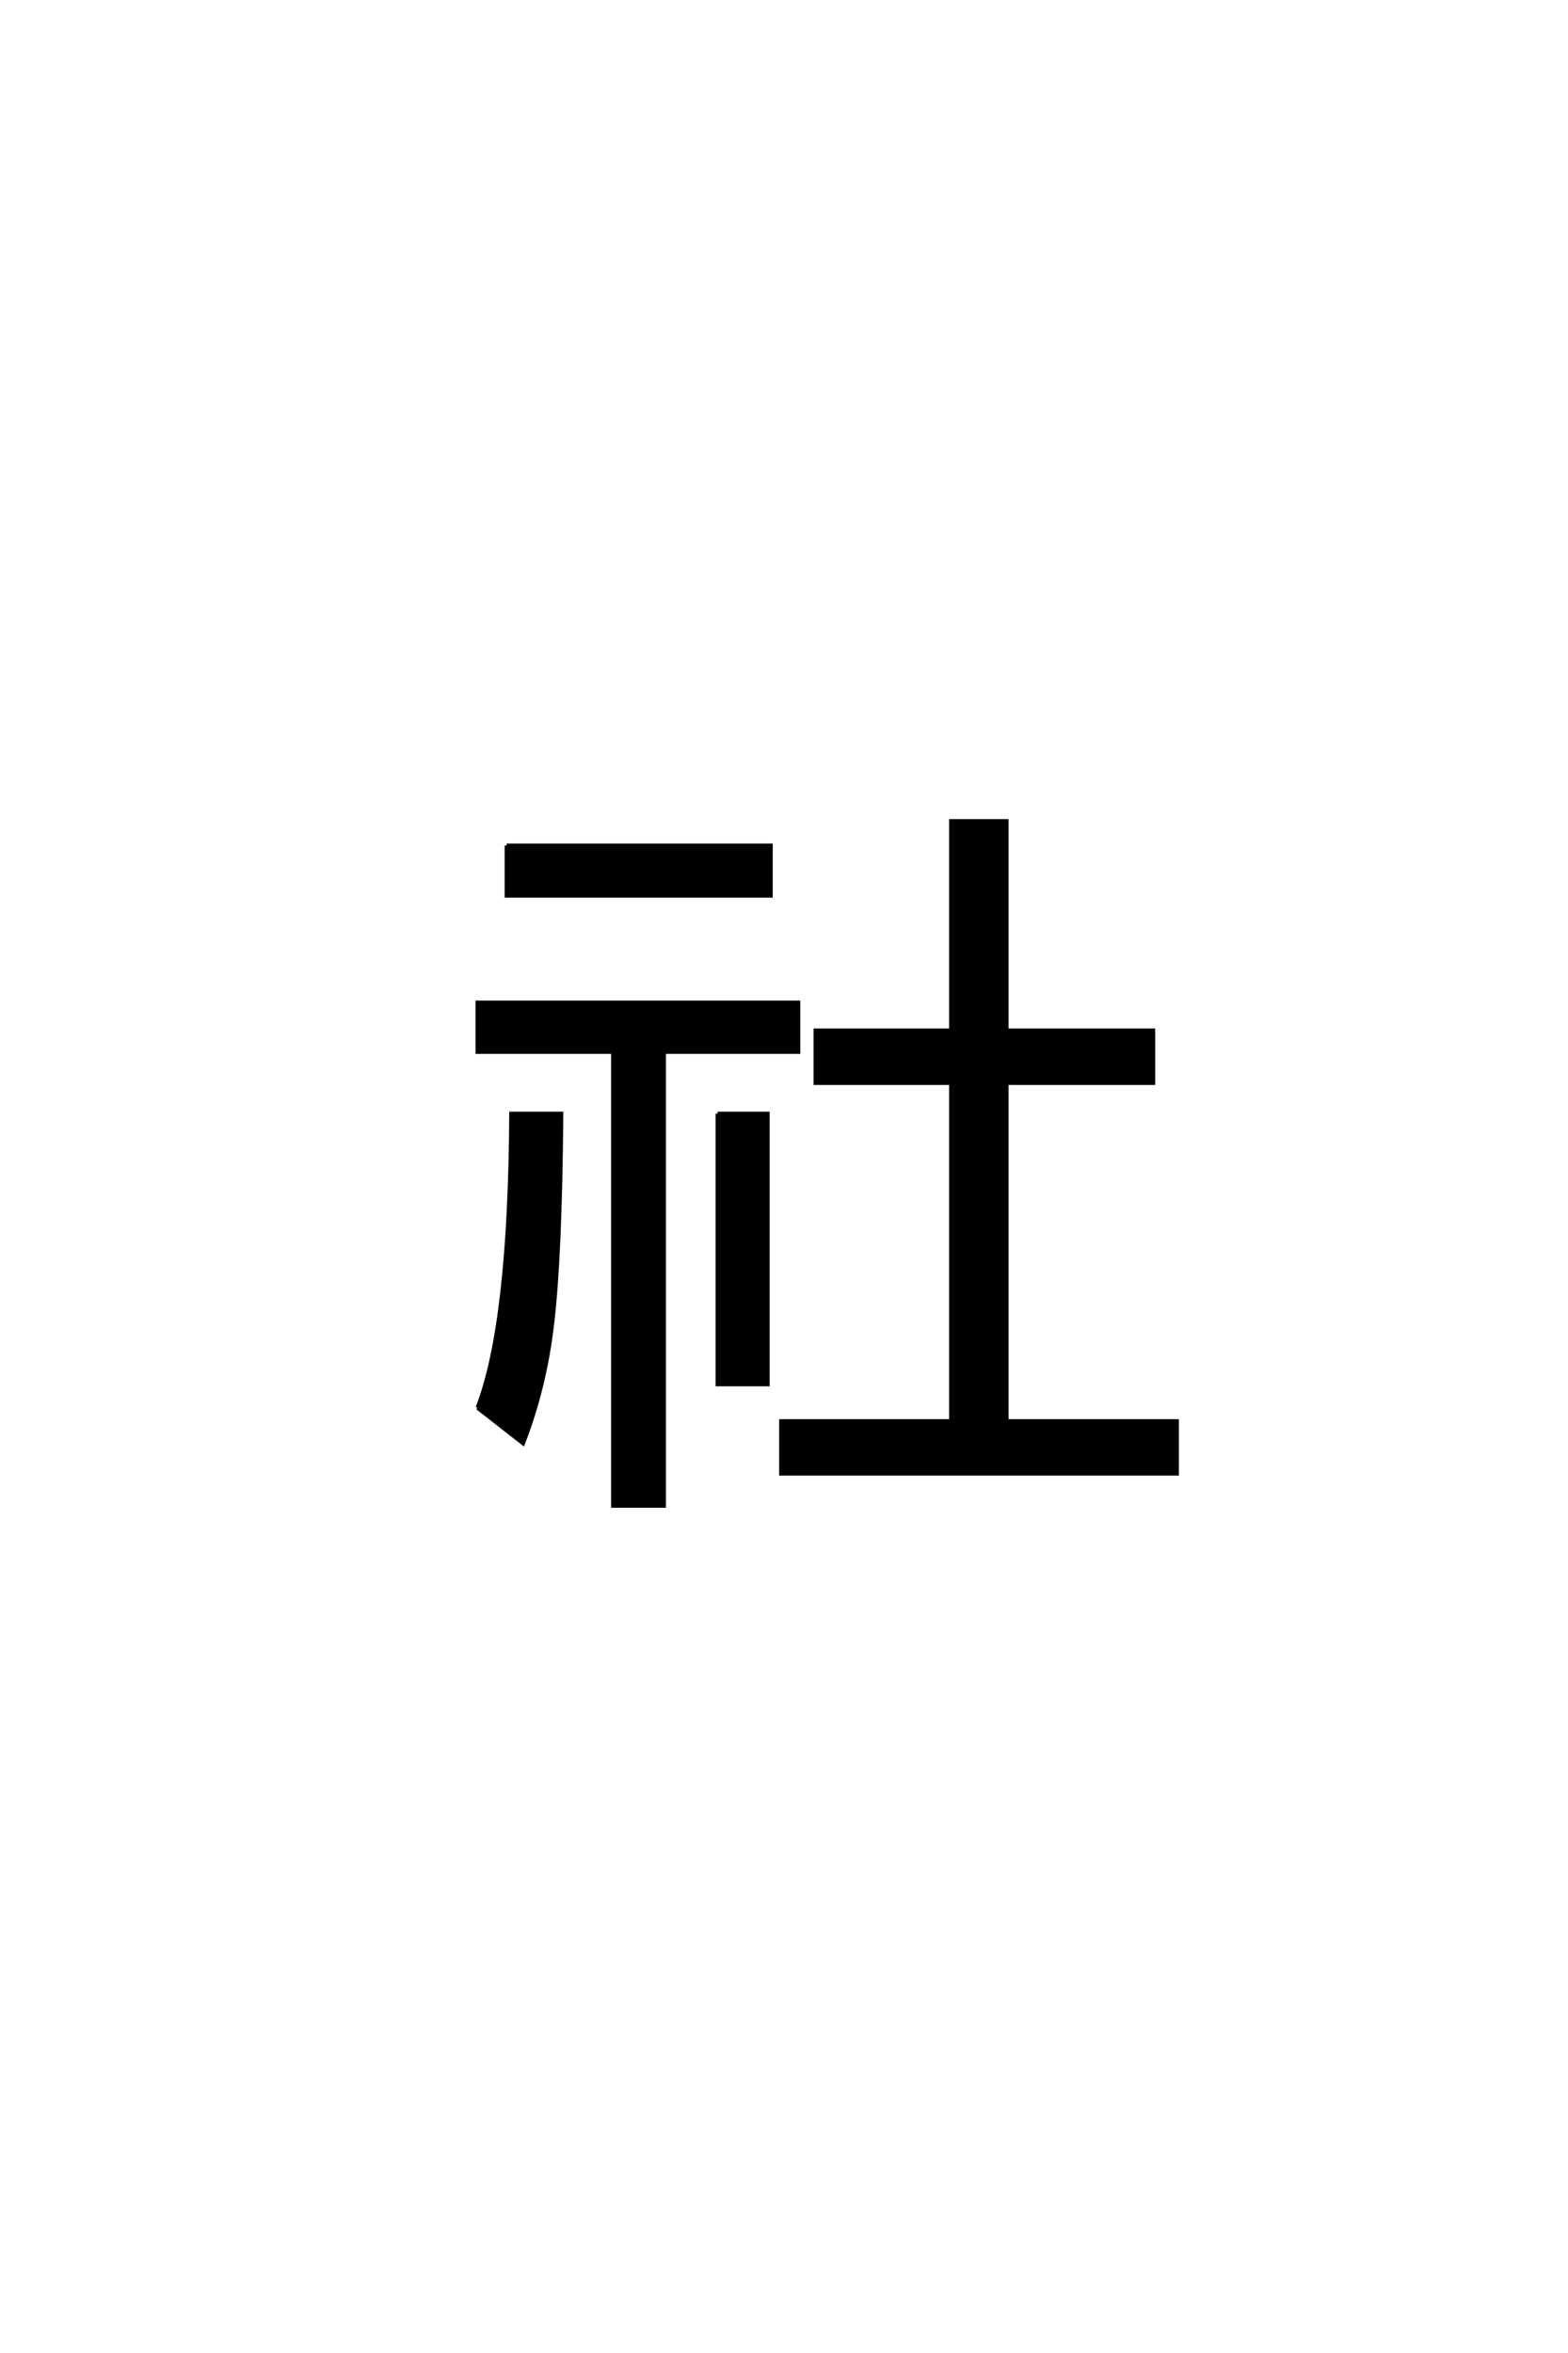 <?xml version='1.0' encoding='UTF-8'?>
<!DOCTYPE svg PUBLIC "-//W3C//DTD SVG 1.0//EN"
"http://www.w3.org/TR/2001/REC-SVG-20010904/DTD/svg10.dtd">

<svg xmlns='http://www.w3.org/2000/svg' version='1.0' width='40.0' height='60.0'>

 <g transform='scale(0.1 -0.1) translate(110.0 -370.0)'>
  <path d='M59.375 101.766
L59.375 -13.969
L46.391 -13.969
L46.391 101.766
L11.812 101.766
L11.812 114.359
L93.656 114.359
L93.656 101.766
L59.375 101.766
L59.375 101.766
M132.625 107.234
L132.625 160.641
L146.781 160.641
L146.781 107.234
L184.188 107.234
L184.188 93.844
L146.781 93.844
L146.781 7.625
L190.234 7.625
L190.234 -5.766
L89.266 -5.766
L89.266 7.625
L132.625 7.625
L132.625 93.844
L98.047 93.844
L98.047 107.234
L132.625 107.234
L132.625 107.234
M19.234 154.391
L86.625 154.391
L86.625 141.609
L19.234 141.609
L19.234 154.391
L19.234 154.391
M11.812 11.031
Q20.125 32.234 20.406 86.031
L33.203 86.031
Q32.906 49.516 30.859 32.422
Q29 16.312 23.438 1.953
L11.812 11.031
L11.812 11.031
M73.047 86.031
L85.844 86.031
L85.844 17
L73.047 17
L73.047 86.031
' style='fill: #000000; stroke: #000000'/>
 </g>
</svg>
